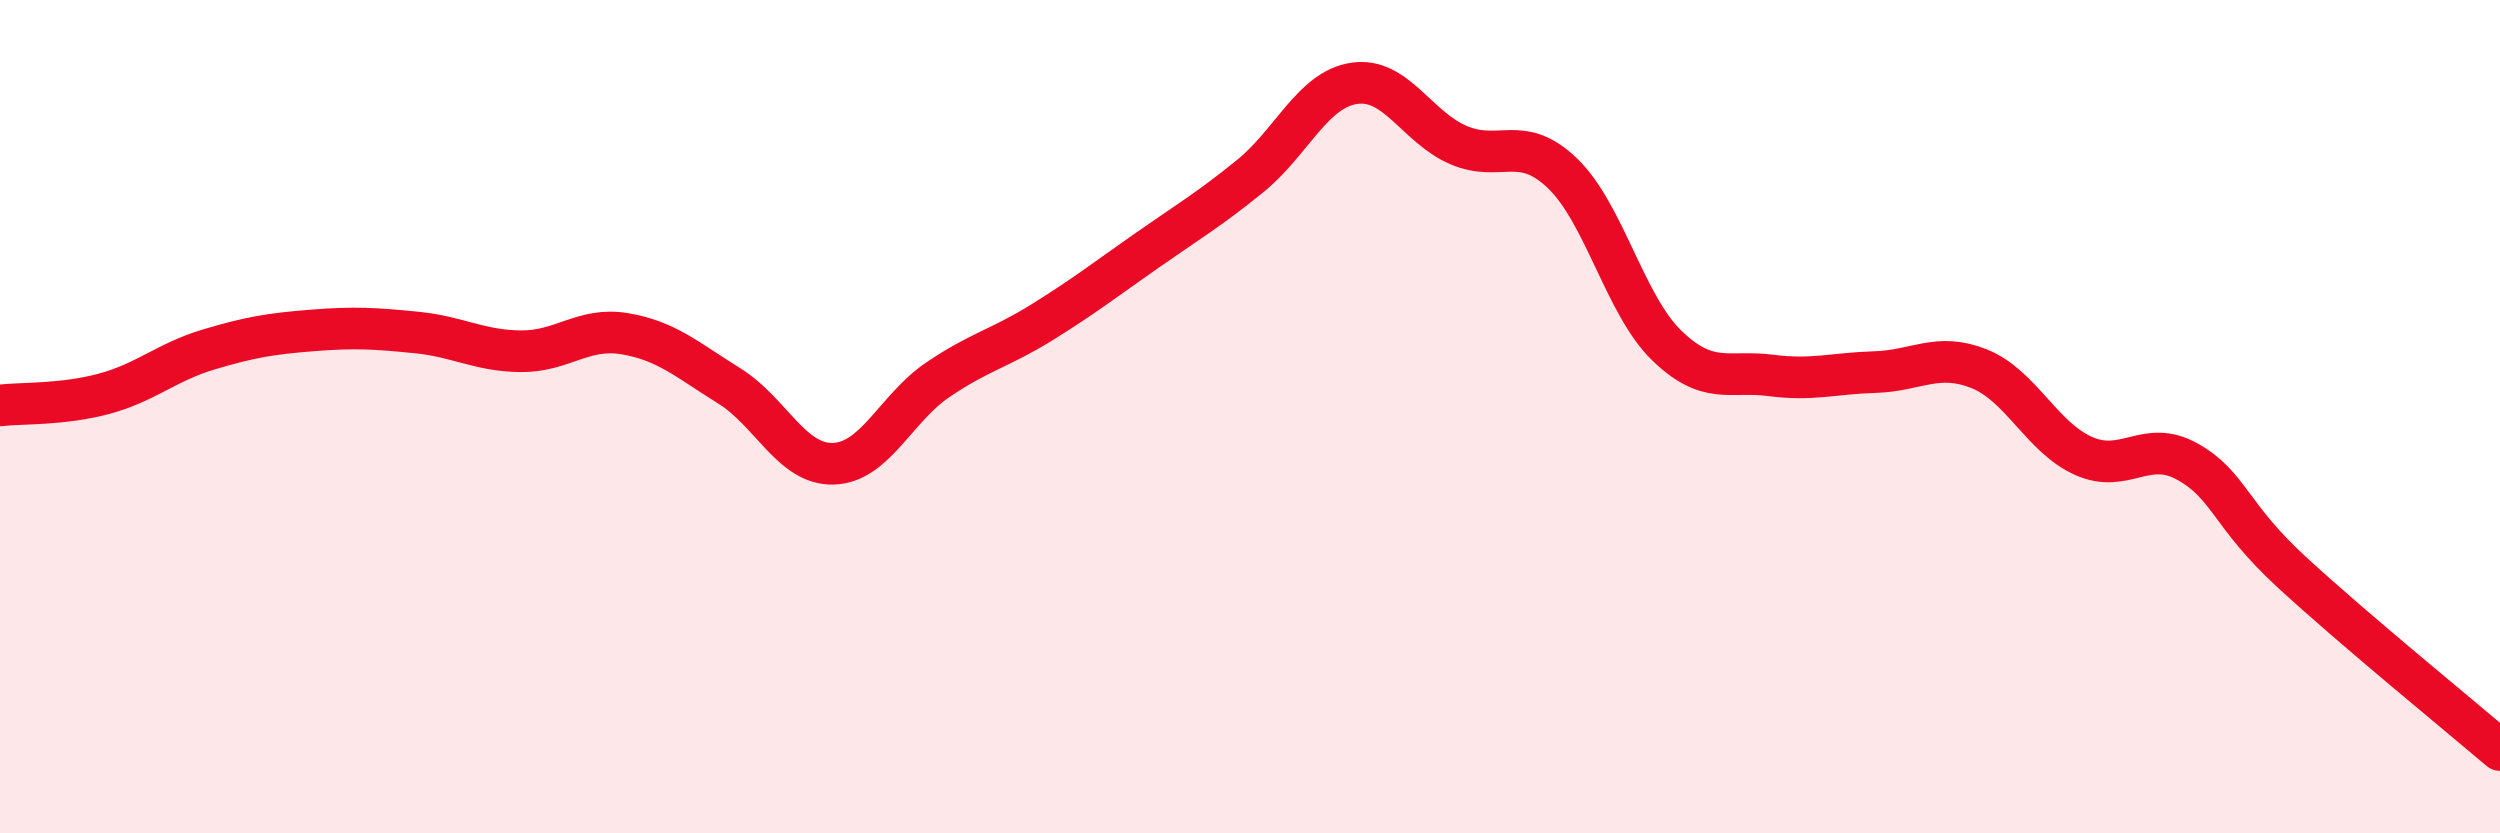 
    <svg width="60" height="20" viewBox="0 0 60 20" xmlns="http://www.w3.org/2000/svg">
      <path
        d="M 0,9.73 C 0.5,9.67 1.5,9.72 2.5,9.45 C 3.5,9.18 4,8.69 5,8.39 C 6,8.09 6.5,8.01 7.5,7.93 C 8.5,7.85 9,7.88 10,7.98 C 11,8.08 11.5,8.42 12.5,8.43 C 13.5,8.44 14,7.84 15,8.01 C 16,8.18 16.5,8.64 17.5,9.26 C 18.5,9.88 19,11.16 20,11.13 C 21,11.1 21.5,9.8 22.5,9.12 C 23.5,8.44 24,8.36 25,7.74 C 26,7.12 26.5,6.73 27.5,6.03 C 28.5,5.33 29,5.04 30,4.23 C 31,3.42 31.5,2.15 32.5,2 C 33.5,1.85 34,3.05 35,3.48 C 36,3.91 36.5,3.2 37.5,4.16 C 38.5,5.12 39,7.32 40,8.29 C 41,9.26 41.5,8.88 42.5,9.01 C 43.5,9.14 44,8.96 45,8.93 C 46,8.9 46.5,8.45 47.5,8.85 C 48.5,9.25 49,10.49 50,10.94 C 51,11.39 51.5,10.52 52.5,11.08 C 53.5,11.64 53.5,12.35 55,13.73 C 56.5,15.11 59,17.15 60,18L60 20L0 20Z"
        fill="#EB0A25"
        opacity="0.1"
        stroke-linecap="round"
        stroke-linejoin="round"
      />
      <path
        d="M 0,9.73 C 0.5,9.67 1.5,9.72 2.5,9.45 C 3.5,9.18 4,8.69 5,8.39 C 6,8.09 6.5,8.01 7.5,7.93 C 8.5,7.85 9,7.88 10,7.98 C 11,8.08 11.5,8.42 12.5,8.43 C 13.5,8.44 14,7.84 15,8.01 C 16,8.18 16.5,8.64 17.5,9.26 C 18.5,9.88 19,11.16 20,11.13 C 21,11.1 21.5,9.8 22.5,9.12 C 23.5,8.44 24,8.36 25,7.74 C 26,7.12 26.5,6.73 27.5,6.03 C 28.5,5.33 29,5.04 30,4.23 C 31,3.42 31.5,2.15 32.5,2 C 33.5,1.85 34,3.05 35,3.48 C 36,3.91 36.5,3.2 37.5,4.16 C 38.5,5.12 39,7.32 40,8.29 C 41,9.26 41.5,8.88 42.5,9.01 C 43.5,9.14 44,8.96 45,8.93 C 46,8.9 46.5,8.45 47.5,8.85 C 48.5,9.25 49,10.49 50,10.94 C 51,11.39 51.5,10.52 52.5,11.08 C 53.5,11.64 53.5,12.35 55,13.73 C 56.5,15.11 59,17.15 60,18"
        stroke="#EB0A25"
        stroke-width="1"
        fill="none"
        stroke-linecap="round"
        stroke-linejoin="round"
      />
    </svg>
  